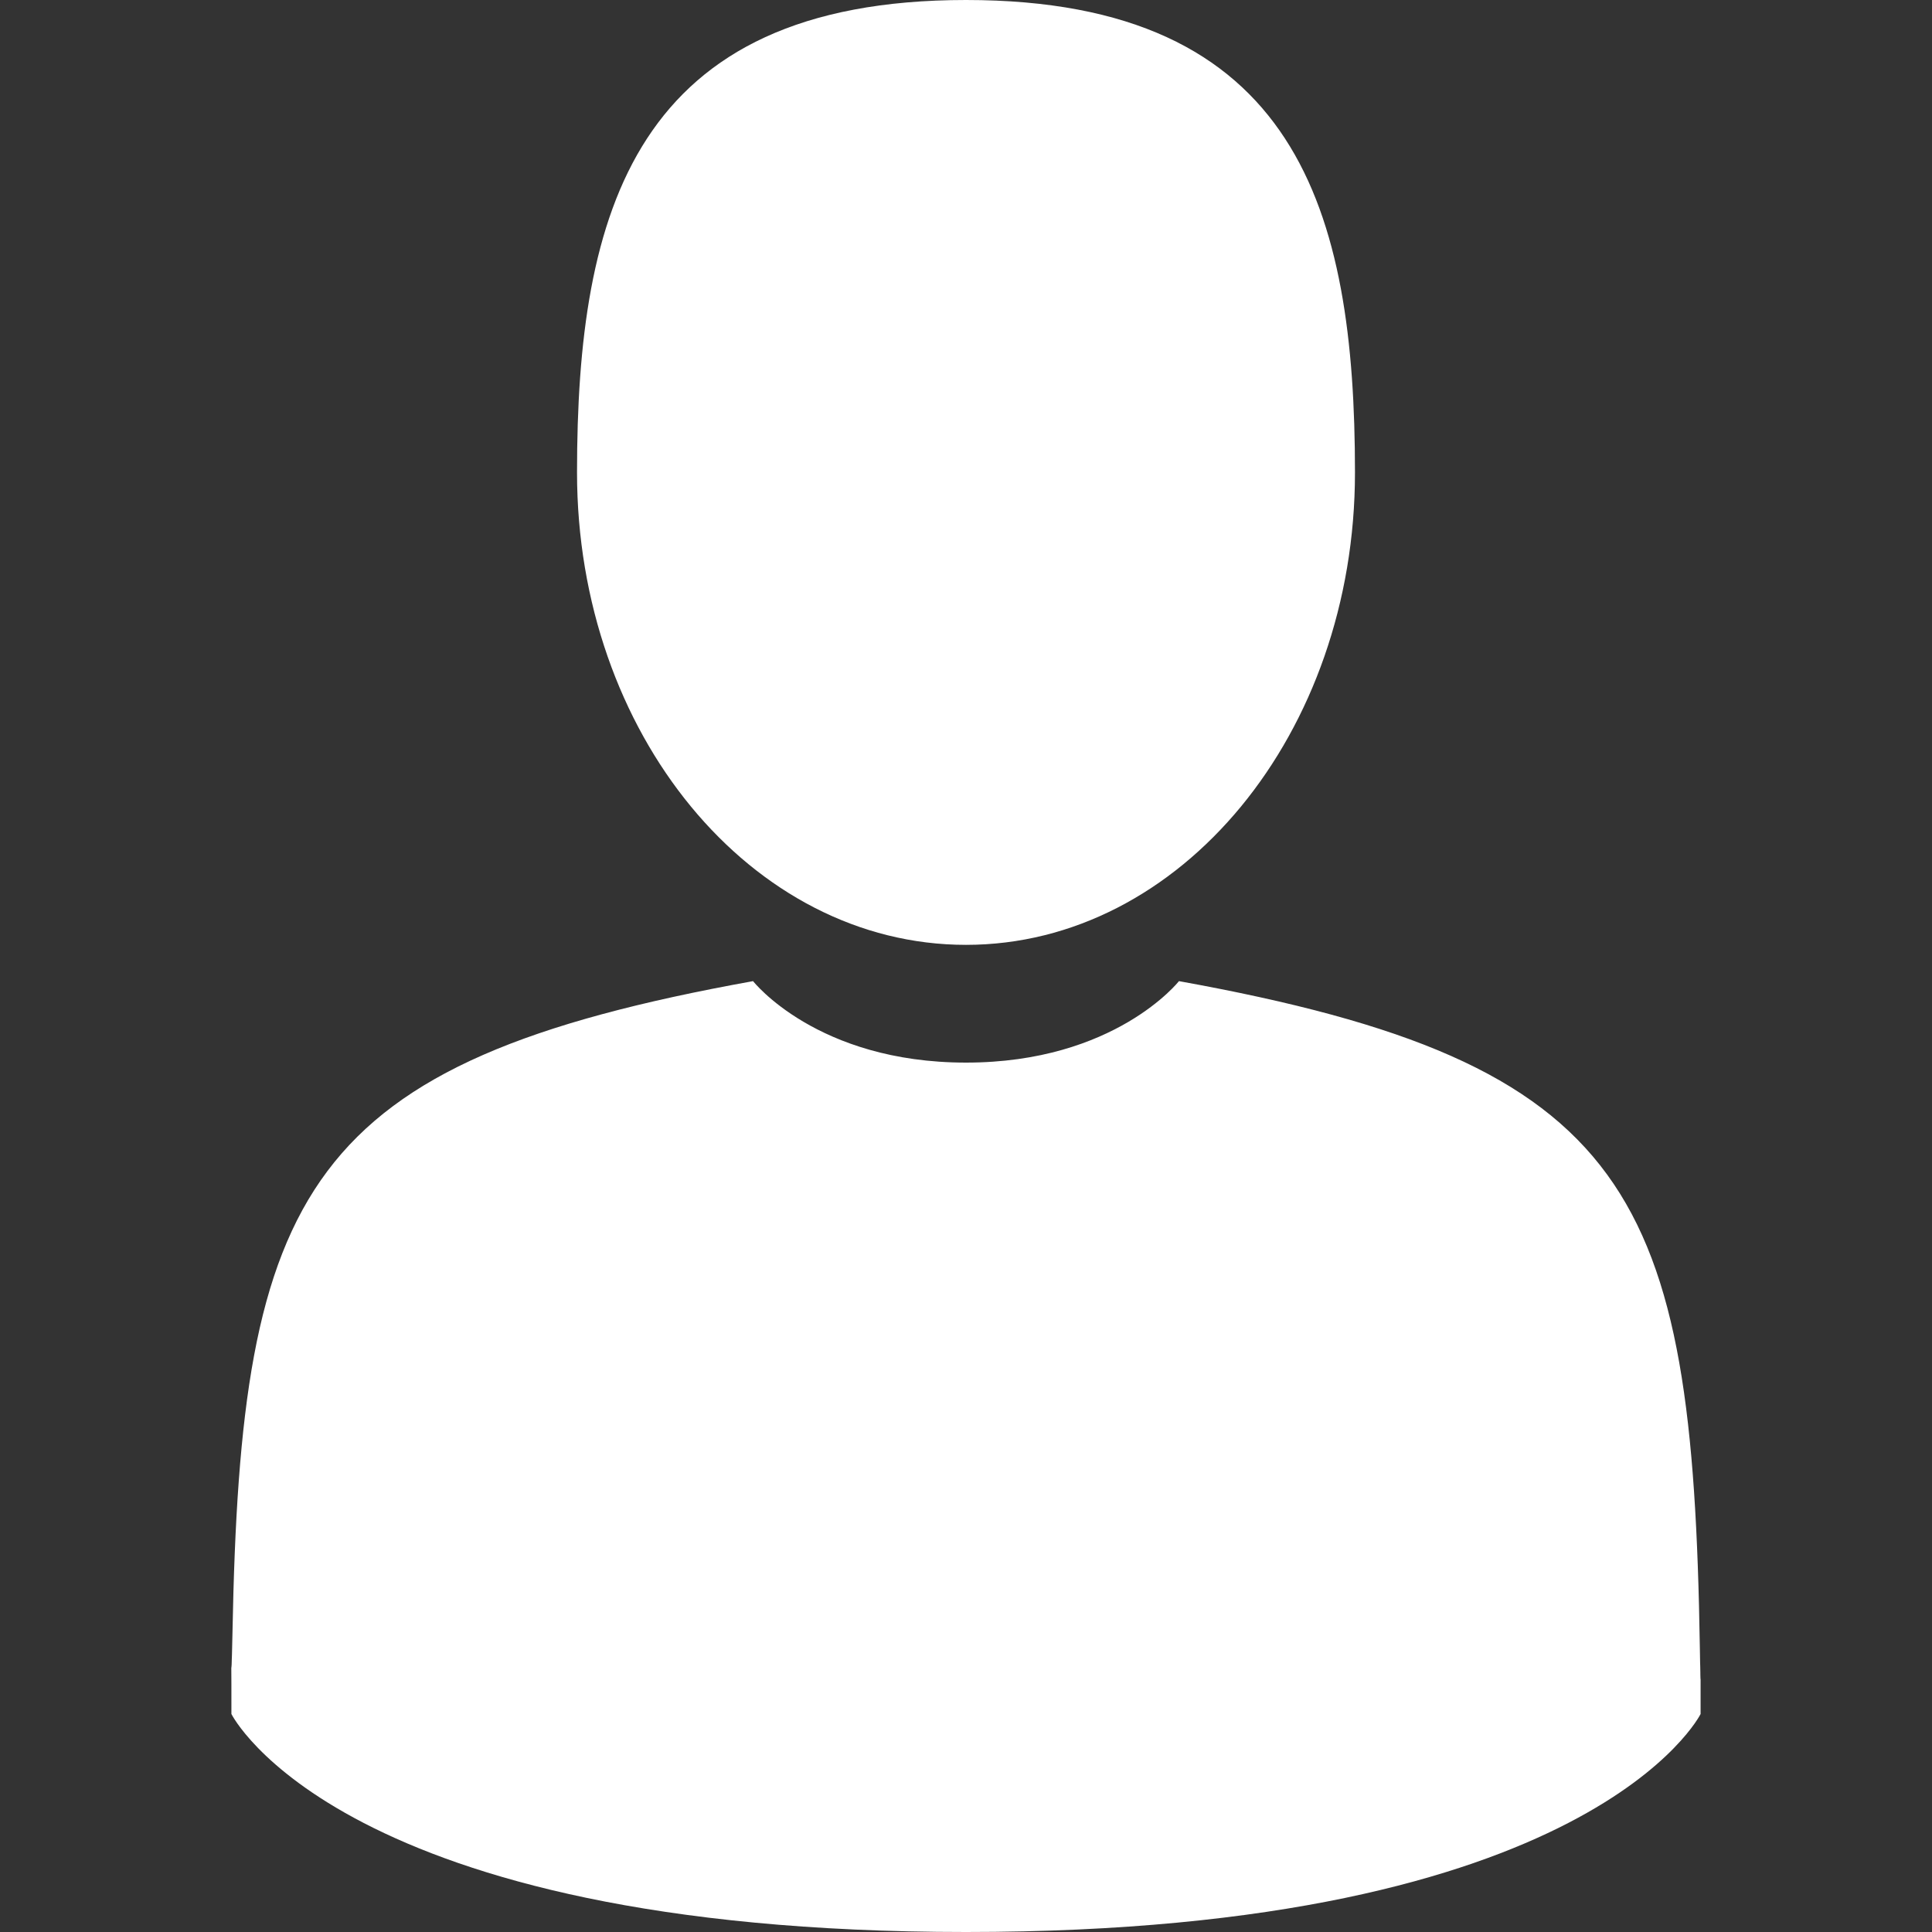 <svg width="18" height="18" viewBox="0 0 18 18" fill="none" xmlns="http://www.w3.org/2000/svg">
<rect x="0" y="0" width="18" height="18" fill="#333333" stroke="none"/>
<path d="M9 8.803C11.001 8.803 12.624 6.833 12.624 4.402C12.624 1.971 12.091 0 9 0C5.909 0 5.376 1.971 5.376 4.402C5.376 6.833 6.998 8.803 9 8.803Z" fill="white"/>
<path d="M2.155 15.524C2.155 15.376 2.154 15.482 2.155 15.524V15.524Z" fill="white"/>
<path d="M15.844 15.64C15.846 15.599 15.845 15.358 15.844 15.64V15.64Z" fill="white"/>
<path d="M15.837 15.346C15.77 11.111 15.216 9.905 10.984 9.141C10.984 9.141 10.389 9.9 9 9.9C7.611 9.9 7.016 9.141 7.016 9.141C2.829 9.896 2.243 11.085 2.166 15.209C2.159 15.545 2.156 15.563 2.155 15.524C2.156 15.597 2.156 15.733 2.156 15.969C2.156 15.969 3.163 18 9 18C14.836 18 15.844 15.969 15.844 15.969C15.844 15.817 15.844 15.712 15.844 15.64C15.843 15.664 15.841 15.617 15.837 15.346Z" fill="white"/>
</svg>
